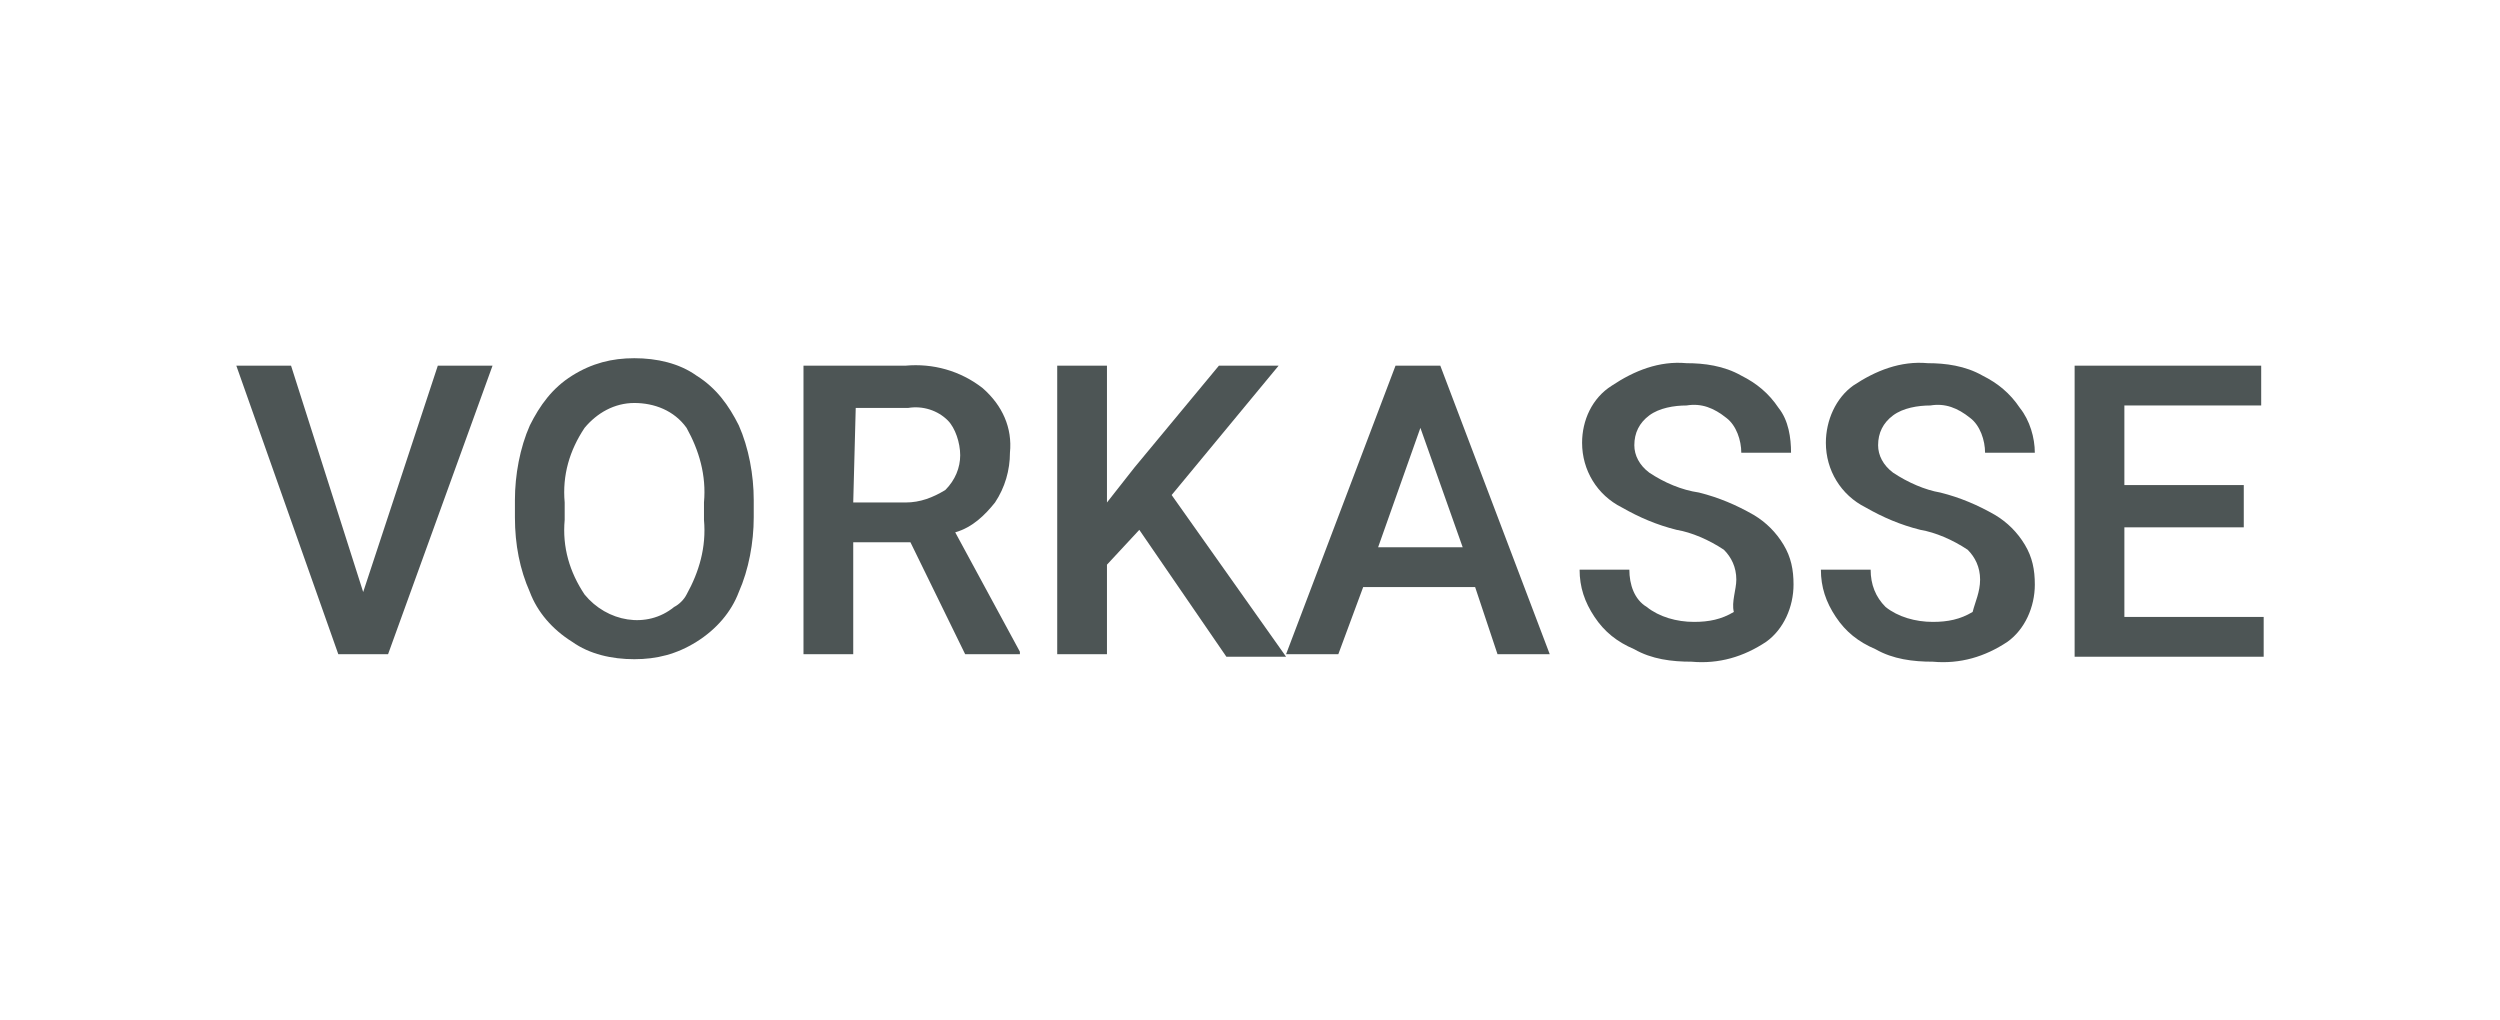 <?xml version="1.0" encoding="utf-8"?>
<!-- Generator: Adobe Illustrator 26.5.0, SVG Export Plug-In . SVG Version: 6.00 Build 0)  -->
<svg version="1.1" id="Vorkasse" xmlns="http://www.w3.org/2000/svg" xmlns:xlink="http://www.w3.org/1999/xlink" x="0px" y="0px"
	 viewBox="0 0 100.5 41" style="enable-background:new 0 0 100.5 41;" xml:space="preserve">
<style type="text/css">
	.st0{fill:#4D5555;}
</style>
<path class="st0" d="M14.6,23.8l3-9.1h2.2l-4.2,11.6h-2L9.5,14.7h2.2L14.6,23.8z"/>
<path class="st0" d="M30.3,20.8c0,1-0.2,2.1-0.6,3c-0.3,0.8-0.9,1.5-1.7,2c-0.8,0.5-1.6,0.7-2.5,0.7c-0.9,0-1.8-0.2-2.5-0.7
	c-0.8-0.5-1.4-1.2-1.7-2c-0.4-0.9-0.6-1.9-0.6-3v-0.7c0-1,0.2-2.1,0.6-3c0.4-0.8,0.9-1.5,1.7-2c0.8-0.5,1.6-0.7,2.5-0.7
	c0.9,0,1.8,0.2,2.5,0.7c0.8,0.5,1.3,1.2,1.7,2c0.4,0.9,0.6,2,0.6,3L30.3,20.8z M28.3,20.2c0.1-1.1-0.2-2.1-0.7-3
	c-0.5-0.7-1.3-1-2.1-1c-0.8,0-1.5,0.4-2,1c-0.6,0.9-0.9,1.9-0.8,3v0.7c-0.1,1.1,0.2,2.1,0.8,3c0.9,1.1,2.5,1.4,3.6,0.5
	c0.2-0.1,0.4-0.3,0.5-0.5c0.5-0.9,0.8-1.9,0.7-3L28.3,20.2z"/>
<path class="st0" d="M36.6,21.8h-2.3v4.5h-2V14.7h4.1c1.1-0.1,2.2,0.2,3.1,0.9c0.8,0.7,1.2,1.6,1.1,2.6c0,0.7-0.2,1.4-0.6,2
	c-0.4,0.5-0.9,1-1.6,1.2l2.6,4.8v0.1h-2.2L36.6,21.8z M34.3,20.2h2.1c0.6,0,1.1-0.2,1.6-0.5c0.4-0.4,0.6-0.9,0.6-1.4
	c0-0.5-0.2-1.1-0.5-1.4c-0.4-0.4-1-0.6-1.6-0.5h-2.1L34.3,20.2z"/>
<path class="st0" d="M45.8,21.3l-1.3,1.4v3.6h-2V14.7h2v5.5l1.1-1.4l3.4-4.1h2.4l-4.3,5.2l4.6,6.5h-2.4L45.8,21.3z"/>
<path class="st0" d="M59.3,23.6h-4.5l-1,2.7h-2.1l4.4-11.6h1.8l4.4,11.6h-2.1L59.3,23.6z M55.4,22h3.4l-1.7-4.8L55.4,22z"/>
<path class="st0" d="M69.8,23.3c0-0.5-0.2-0.9-0.5-1.2c-0.6-0.4-1.3-0.7-1.9-0.8c-0.8-0.2-1.5-0.5-2.2-0.9c-1-0.5-1.6-1.5-1.6-2.6
	c0-0.9,0.4-1.8,1.2-2.3c0.9-0.6,1.9-1,3-0.9c0.7,0,1.5,0.1,2.2,0.5c0.6,0.3,1.1,0.7,1.5,1.3c0.4,0.5,0.5,1.2,0.5,1.8h-2
	c0-0.5-0.2-1.1-0.6-1.4c-0.5-0.4-1-0.6-1.6-0.5c-0.5,0-1.1,0.1-1.5,0.4c-0.4,0.3-0.6,0.7-0.6,1.2c0,0.4,0.2,0.8,0.6,1.1
	c0.6,0.4,1.3,0.7,2,0.8c0.8,0.2,1.5,0.5,2.2,0.9c0.5,0.3,0.9,0.7,1.2,1.2c0.3,0.5,0.4,1,0.4,1.6c0,0.9-0.4,1.8-1.1,2.3
	c-0.9,0.6-1.9,0.9-3,0.8c-0.8,0-1.6-0.1-2.3-0.5c-0.7-0.3-1.2-0.7-1.6-1.3c-0.4-0.6-0.6-1.2-0.6-1.9h2c0,0.6,0.2,1.2,0.7,1.5
	c0.5,0.4,1.2,0.6,1.9,0.6c0.6,0,1.1-0.1,1.6-0.4C69.6,24.2,69.8,23.7,69.8,23.3z"/>
<path class="st0" d="M79.6,23.3c0-0.5-0.2-0.9-0.5-1.2c-0.6-0.4-1.3-0.7-1.9-0.8c-0.8-0.2-1.5-0.5-2.2-0.9c-1-0.5-1.6-1.5-1.6-2.6
	c0-0.9,0.4-1.8,1.1-2.3c0.9-0.6,1.9-1,3-0.9c0.7,0,1.5,0.1,2.2,0.5c0.6,0.3,1.1,0.7,1.5,1.3c0.4,0.5,0.6,1.2,0.6,1.8h-2
	c0-0.5-0.2-1.1-0.6-1.4c-0.5-0.4-1-0.6-1.6-0.5c-0.5,0-1.1,0.1-1.5,0.4c-0.4,0.3-0.6,0.7-0.6,1.2c0,0.4,0.2,0.8,0.6,1.1
	c0.6,0.4,1.3,0.7,1.9,0.8c0.8,0.2,1.5,0.5,2.2,0.9c0.5,0.3,0.9,0.7,1.2,1.2c0.3,0.5,0.4,1,0.4,1.6c0,0.9-0.4,1.8-1.1,2.3
	c-0.9,0.6-1.9,0.9-3,0.8c-0.8,0-1.6-0.1-2.3-0.5c-0.7-0.3-1.2-0.7-1.6-1.3c-0.4-0.6-0.6-1.2-0.6-1.9h2c0,0.6,0.2,1.1,0.6,1.5
	c0.5,0.4,1.2,0.6,1.9,0.6c0.6,0,1.1-0.1,1.6-0.4C79.4,24.2,79.6,23.8,79.6,23.3z"/>
<path class="st0" d="M90.2,21.2h-4.8v3.6H91v1.6h-7.6V14.7h7.5v1.6h-5.5v3.2h4.8L90.2,21.2z"/>
</svg>
